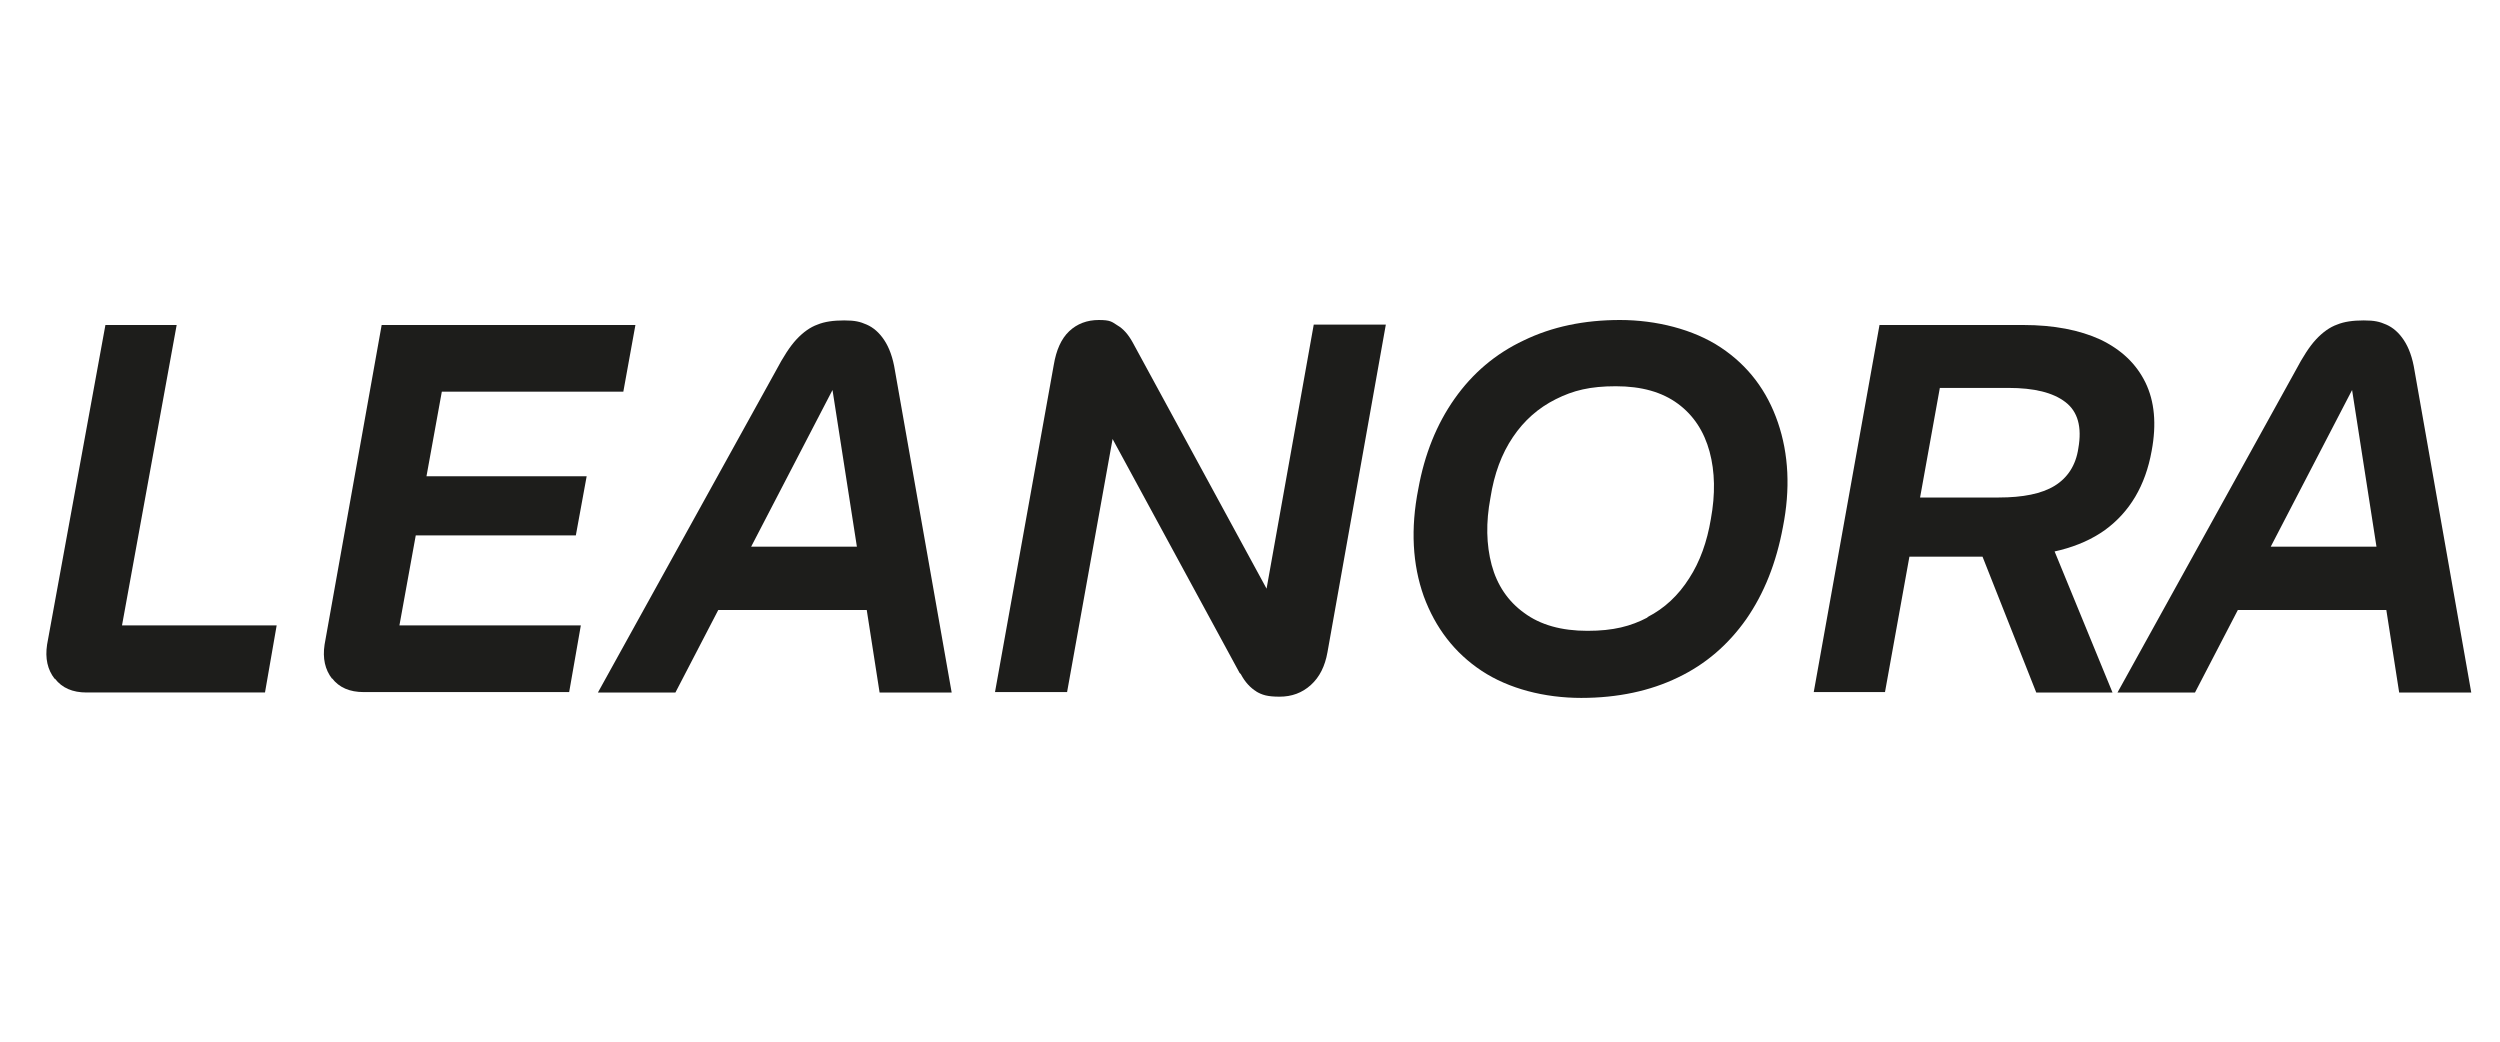 <?xml version="1.0" encoding="UTF-8"?>
<svg id="Camada_1" xmlns="http://www.w3.org/2000/svg" version="1.1" viewBox="0 0 600 250">
  <!-- Generator: Adobe Illustrator 29.8.1, SVG Export Plug-In . SVG Version: 2.1.1 Build 2)  -->
  <defs>
    <style>
      .st0 {
        fill: #1d1d1b;
      }
    </style>
  </defs>
  <path class="st0" d="M13.1,162.9c-1.7-2.2-2.3-4.9-1.8-8.2l14-76.7h17.1l-13.9,76.4-3.7-4.3h41.6l-2.8,16.1H20.8c-3.4,0-5.9-1.1-7.6-3.3Z"/>
  <path class="st0" d="M79.7,162.9c-1.7-2.2-2.3-4.9-1.8-8.2l13.7-76.7h60.9l-2.9,16h-48.3l5.5-4.2-11.7,64.5-4-4.2h48.3l-2.8,16h-49.3c-3.4,0-5.9-1.1-7.6-3.3ZM100.9,114.3h39.9l-2.6,14.2h-39.8l2.5-14.2Z"/>
  <path class="st0" d="M191.2,81.4c1.6-1.7,3.3-2.9,5-3.5,1.7-.7,3.8-1,6.4-1s3.8.3,5.4,1c1.6.7,3,1.9,4.2,3.7,1.2,1.8,2.1,4.2,2.6,7.4l13.6,77.2h-17.3l-11.3-72.6-37.7,72.6h-18.6l42.7-77.2c1.8-3.4,3.4-5.9,5-7.6ZM167.4,131.2h51l-2.6,15.2h-51l2.6-15.2Z"/>
  <path class="st0" d="M301.6,166c-1.5-.9-2.8-2.3-3.8-4.2l-.3-.3-37.3-68.7,8.9,1-13,72.3h-17.3l14.1-78.5c.6-3.6,1.8-6.3,3.7-8.1,1.9-1.8,4.3-2.7,7.1-2.7s3.1.4,4.5,1.3c1.4.8,2.6,2.2,3.6,4l39.8,73.2-9.7-2.4,13.4-75h17.3l-14,78.6c-.6,3.4-1.9,6-4,7.9-2.1,1.9-4.6,2.8-7.5,2.8s-4.2-.4-5.7-1.3Z"/>
  <path class="st0" d="M355.6,161c-6.5-4.3-11.1-10.3-13.9-17.9-2.7-7.6-3.2-16.2-1.3-25.8,1.5-8.3,4.4-15.5,8.7-21.6,4.3-6.1,9.8-10.8,16.6-14,6.8-3.3,14.5-4.9,23.1-4.9s17.6,2.2,24.2,6.6c6.6,4.4,11.1,10.4,13.7,18,2.6,7.6,3,16,1.2,25.1-1.6,8.6-4.5,15.9-8.8,22.1-4.3,6.1-9.7,10.8-16.4,14-6.6,3.2-14.4,4.9-23.2,4.9s-17.4-2.2-23.9-6.5ZM395.4,148.1c4.1-2.1,7.4-5.2,10-9.3,2.6-4,4.3-8.8,5.2-14.2,1.1-6,1-11.4-.3-16.2-1.3-4.8-3.8-8.7-7.6-11.5-3.8-2.8-8.7-4.2-14.9-4.2s-10.2,1-14.4,3.1c-4.2,2.1-7.6,5.1-10.3,9.1-2.7,4-4.5,8.8-5.4,14.6-1.1,5.9-1,11.2.3,16.1,1.3,4.8,3.9,8.7,7.8,11.5,3.9,2.9,9,4.3,15.2,4.3s10.4-1.1,14.4-3.2Z"/>
  <path class="st0" d="M451.1,78h34.5c7.3,0,13.5,1.2,18.5,3.5,5,2.4,8.6,5.8,10.8,10.3,2.2,4.5,2.7,10,1.5,16.4-1.5,8.4-5.3,14.7-11.2,19-6,4.3-14.2,6.4-24.8,6.4h-24.3l2.6-14.2h21c5.8,0,10.3-.9,13.4-2.8s5.1-4.9,5.7-9c.9-5.1-.1-8.8-3.1-11.1-3-2.3-7.5-3.4-13.7-3.4h-20.9l5.4-5.2-14.1,78.2h-17.1l15.8-88.2ZM472.9,126h17.6l16.5,40.2h-18.3l-15.9-40.2Z"/>
  <path class="st0" d="M555.9,81.4c1.6-1.7,3.3-2.9,5-3.5,1.7-.7,3.8-1,6.4-1s3.8.3,5.4,1c1.6.7,3,1.9,4.2,3.7,1.2,1.8,2.1,4.2,2.6,7.4l13.6,77.2h-17.3l-11.3-72.6-37.7,72.6h-18.6l42.7-77.2c1.8-3.4,3.4-5.9,5-7.6ZM532.1,131.2h51l-2.6,15.2h-51l2.6-15.2Z"/>
</svg>